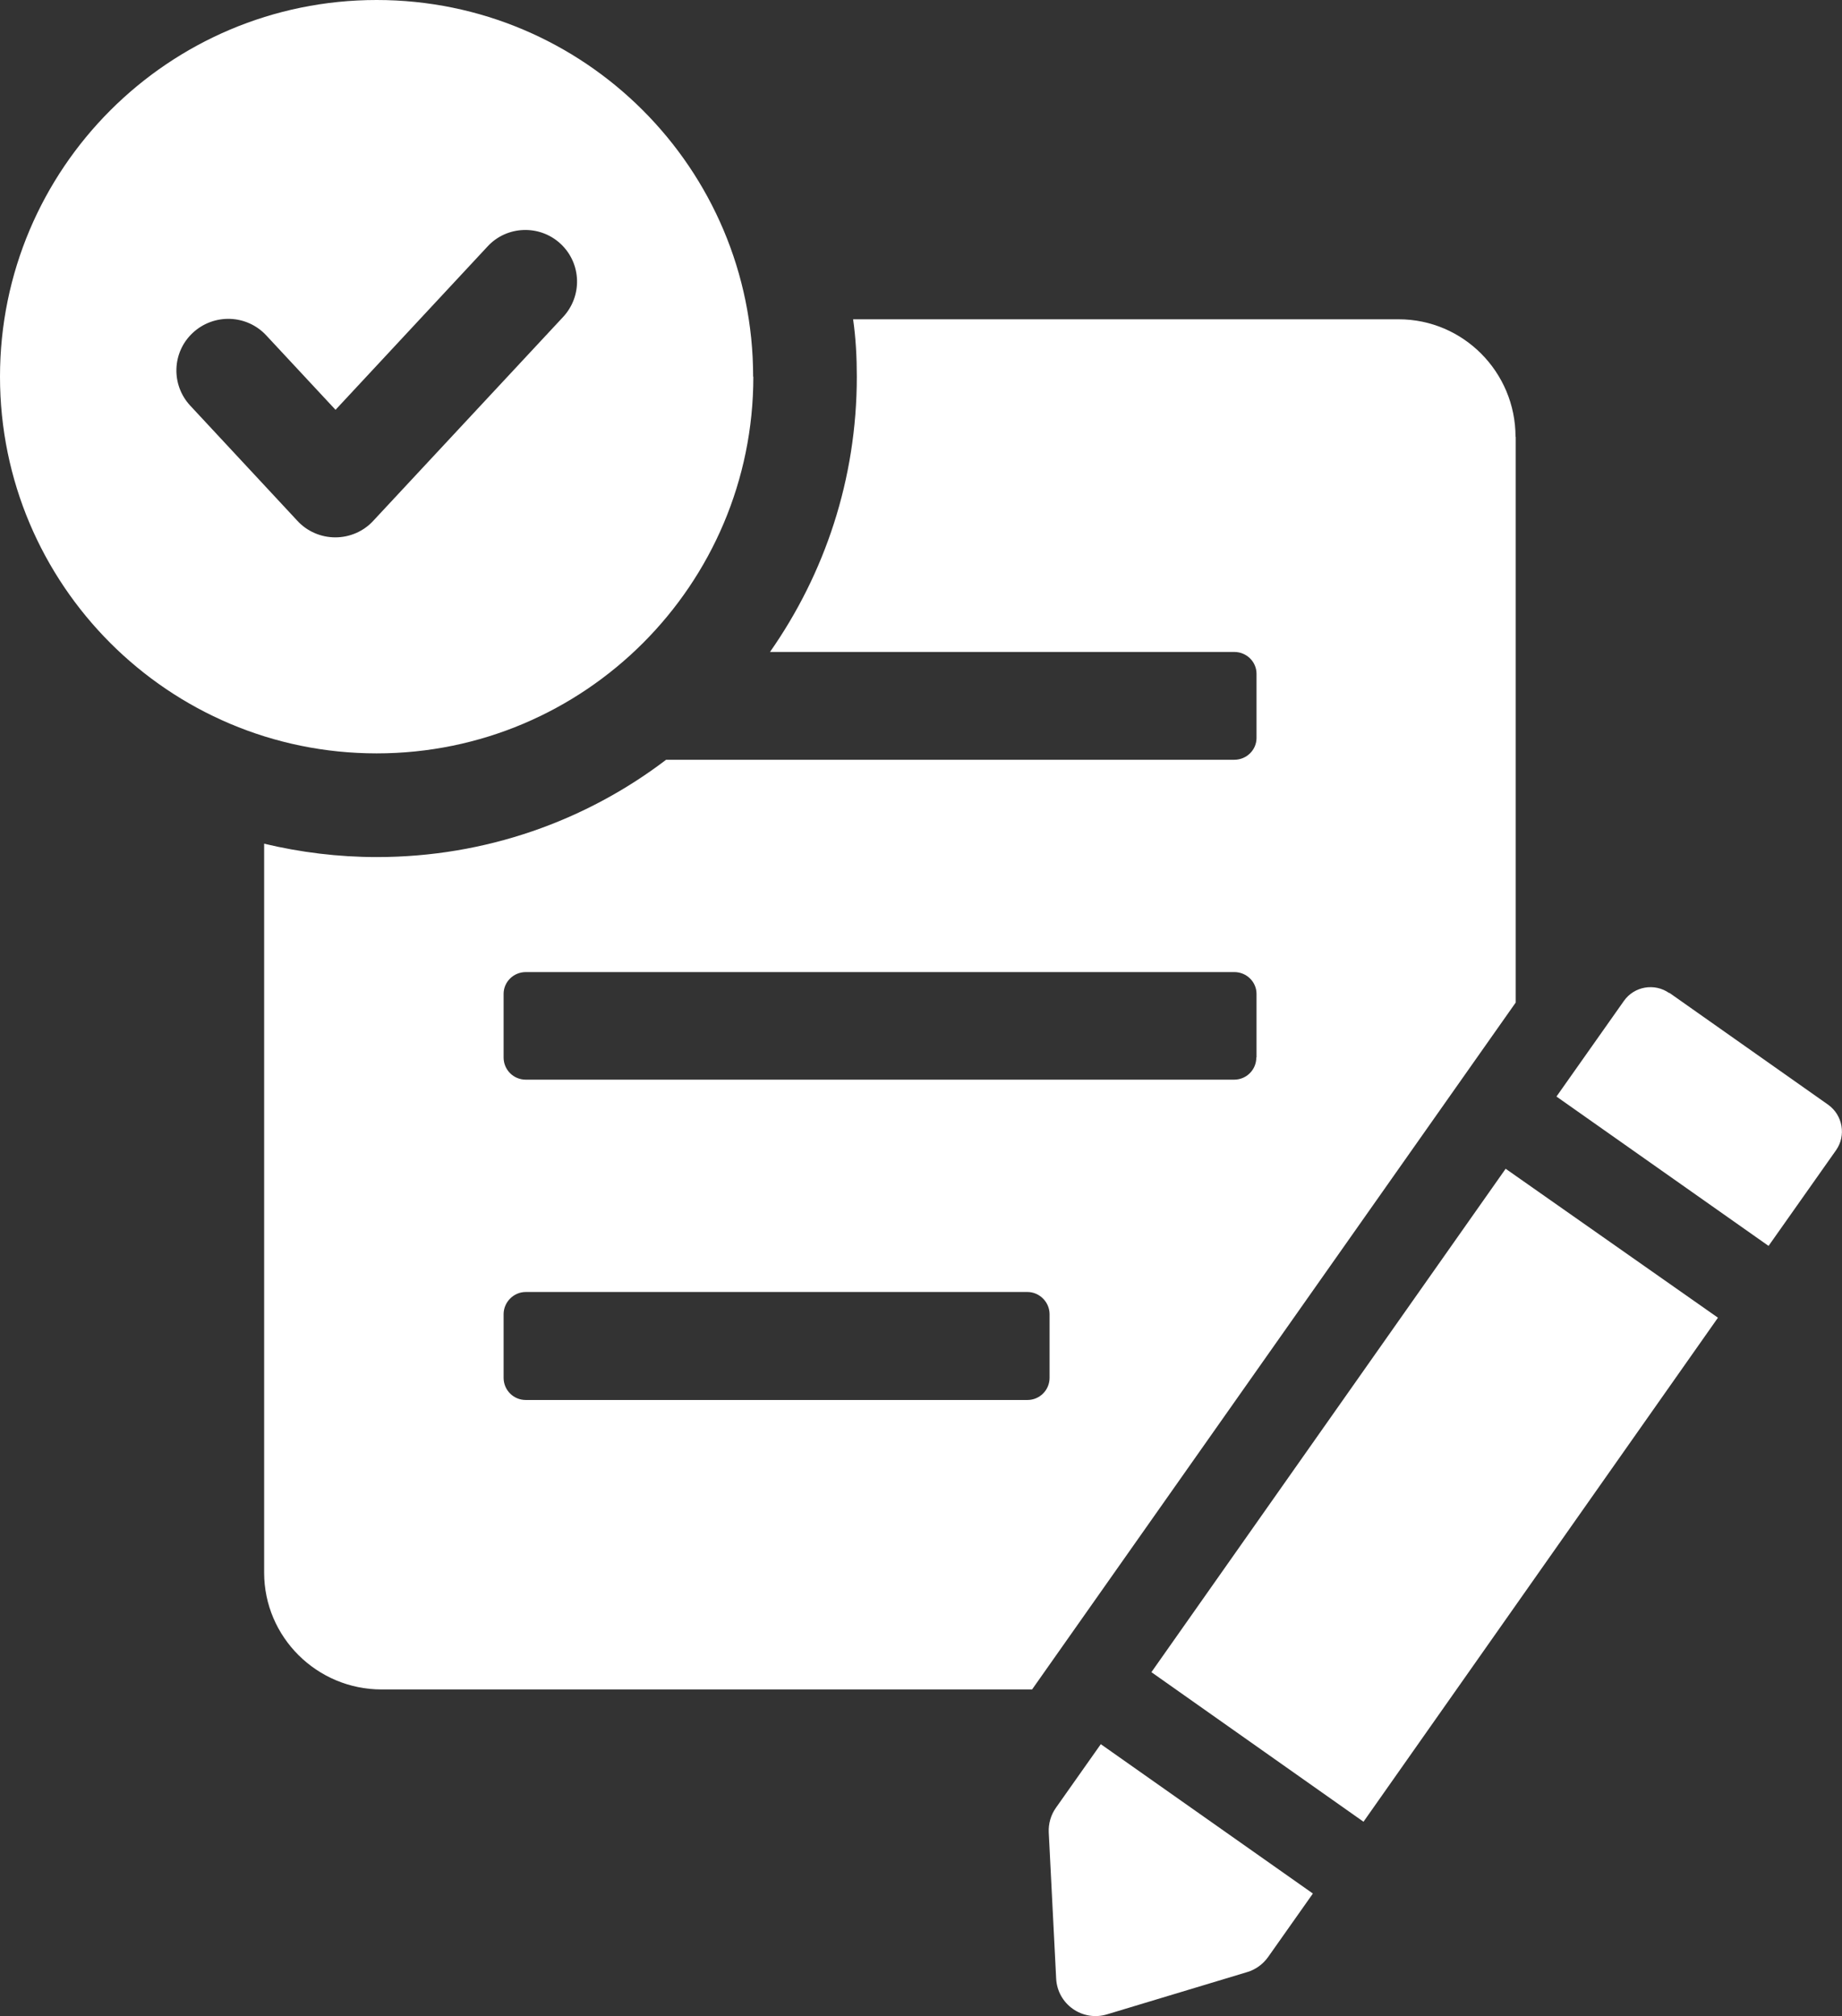 <?xml version="1.0" encoding="UTF-8"?>
<svg id="Layer_1" data-name="Layer 1" xmlns="http://www.w3.org/2000/svg" viewBox="0 0 89.54 98">
  <rect x="0" y="0" width="89.54" height="98" fill="#333333" stroke="none"/>
  <defs>
    <style>
      .cls-1 {
        fill: #fff;
      }
    </style>
  </defs>
  <path class="cls-1" d="M73.67,21.23c0-3.14-2.54-5.71-5.68-5.71h-26.52c.13.91.18,1.84.18,2.79,0,4.98-1.56,9.58-4.22,13.38h22.57c.6,0,1.08.48,1.08,1.06v3.12c0,.58-.48,1.06-1.08,1.06h-27.62c-3.9,2.97-8.78,4.73-14.06,4.73-1.89,0-3.72-.23-5.48-.65v35.43c0,3.14,2.57,5.68,5.71,5.68h31.62l23.51-33.39v-27.49ZM51.02,66.97c0,.6-.48,1.08-1.08,1.08h-24.38c-.6,0-1.08-.48-1.08-1.08v-3.09c0-.58.48-1.08,1.08-1.08h24.38c.6,0,1.08.5,1.08,1.08v3.09ZM61.07,51.4c0,.6-.48,1.08-1.08,1.08H25.56c-.6,0-1.08-.48-1.08-1.08v-3.09c0-.58.48-1.06,1.08-1.06h34.44c.6,0,1.08.48,1.08,1.06v3.09Z"/>
  <polygon class="cls-1" points="55.97 81.28 66.28 88.55 83.51 64.05 73.19 56.81 55.97 81.28"/>
  <path class="cls-1" d="M81.14,48.27c-.71-.5-1.7-.33-2.2.38l-3.28,4.65,10.31,7.26,3.28-4.65c.5-.71.33-1.7-.38-2.21l-7.72-5.44Z"/>
  <path class="cls-1" d="M51.33,87.87c-.25.35-.37.78-.35,1.2l.36,7.1c.06,1.25,1.28,2.11,2.48,1.74l6.8-2.05c.41-.12.77-.38,1.02-.73l2.18-3.09-10.31-7.26-2.18,3.09Z"/>
  <path class="cls-1" d="M36.61,18.31C36.61,8.2,28.42,0,18.31,0S0,8.2,0,18.31s8.2,18.31,18.31,18.31,18.31-8.2,18.31-18.31ZM16.3,26.12c-.7,0-1.37-.29-1.84-.8l-5.21-5.6c-.95-1.02-.89-2.61.13-3.55,1.02-.94,2.61-.89,3.56.13l3.37,3.62,7.39-7.94c.94-1.02,2.54-1.07,3.55-.13,1.02.95,1.07,2.54.12,3.56l-9.23,9.91c-.47.51-1.14.8-1.84.8Z"/>
</svg>